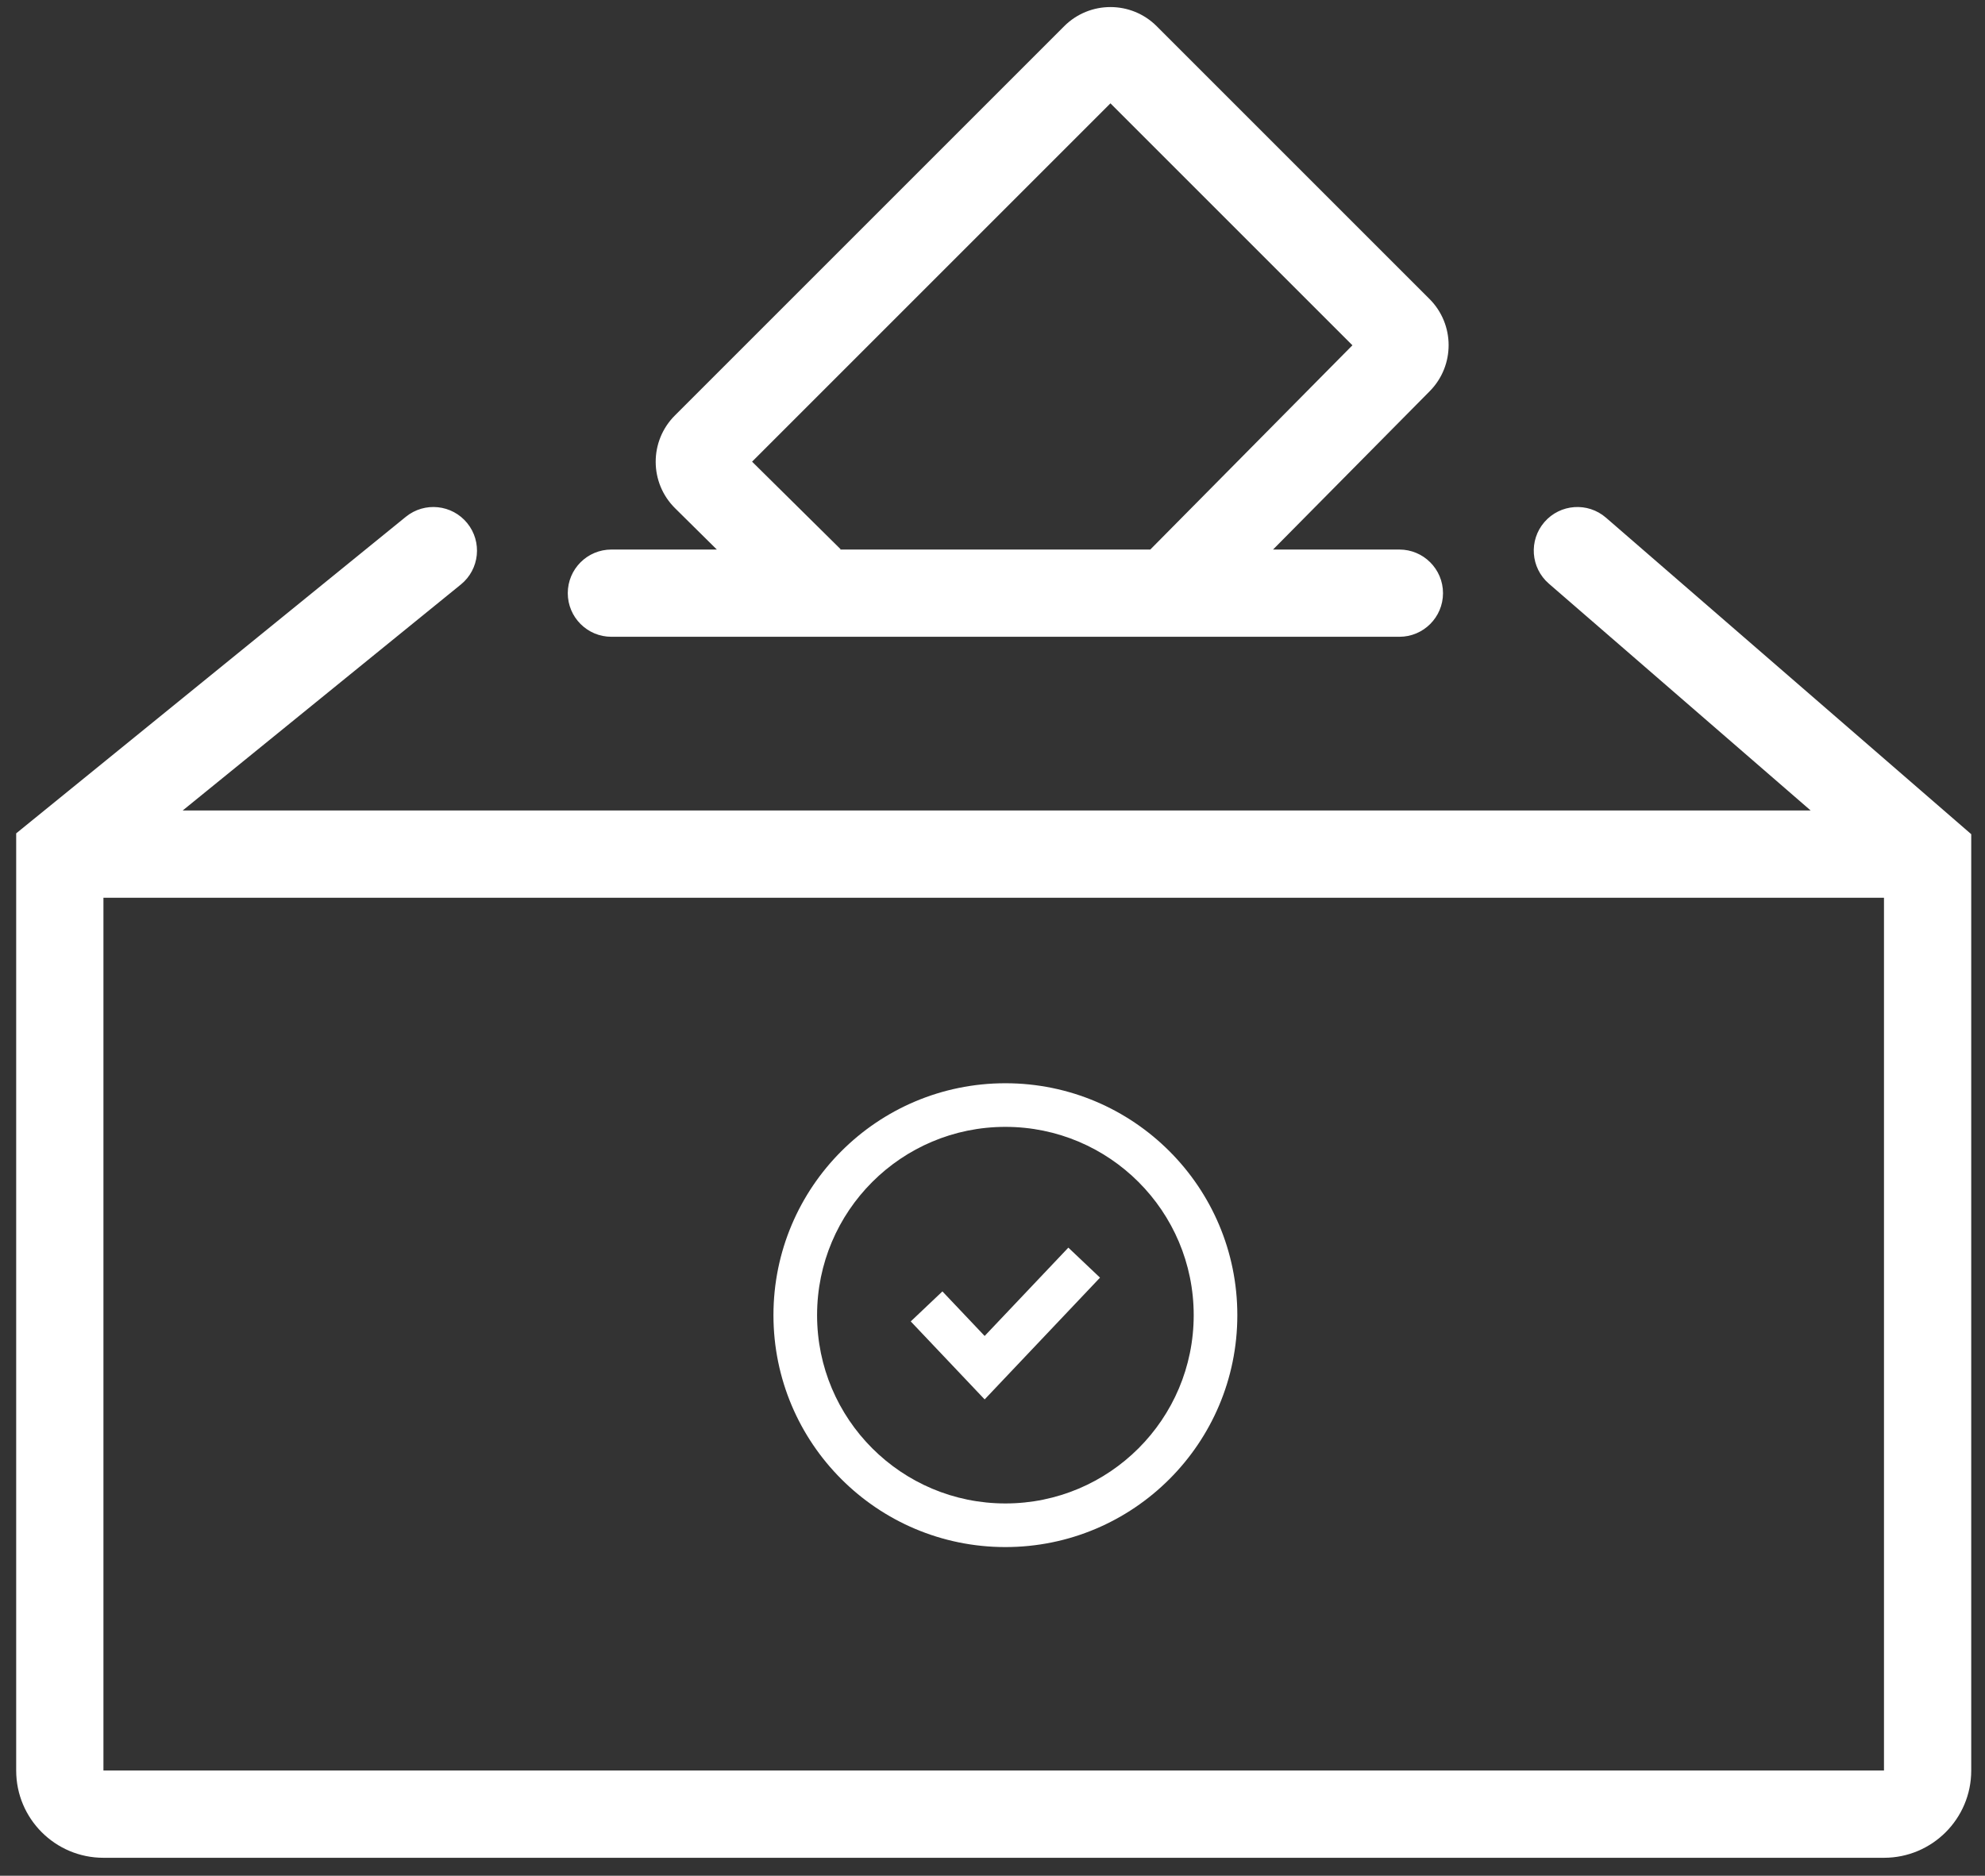 <svg width="91" height="86" viewBox="0 0 91 86" fill="none" xmlns="http://www.w3.org/2000/svg">
<rect x="0" y="0" width="91" height="86" fill="#333333" stroke="none"/>
<path fill-rule="evenodd" clip-rule="evenodd" d="M30.95 23.304C29.767 22.135 29.762 20.226 30.938 19.05L48.786 1.202C49.957 0.031 51.857 0.031 53.028 1.202L65.532 13.706C66.699 14.873 66.704 16.764 65.543 17.937L58.361 25.196H64.153C65.257 25.196 66.153 26.091 66.153 27.196C66.153 28.3 65.257 29.196 64.153 29.196L28.029 29.196C26.924 29.196 26.029 28.3 26.029 27.196C26.029 26.091 26.924 25.196 28.029 25.196H32.863L30.95 23.304ZM38.518 25.196H52.738L52.736 25.194L62 15.831L50.907 4.738L34.478 21.167L38.535 25.179L38.518 25.196ZM21.42 23.985C22.116 24.842 21.986 26.102 21.129 26.798L8.375 37.16H83.007L71.004 26.758C70.169 26.034 70.079 24.771 70.802 23.936C71.526 23.102 72.789 23.011 73.624 23.735L89.679 37.649L90.369 38.247V39.16V81.178C90.369 83.387 88.578 85.178 86.369 85.178H4.742C2.533 85.178 0.742 83.387 0.742 81.178V39.16V38.209L1.481 37.608L18.606 23.694C19.464 22.997 20.723 23.128 21.42 23.985ZM86.369 41.16H4.742V81.178H86.369V41.16ZM46.091 51.666C41.323 51.666 37.458 55.531 37.458 60.299C37.458 65.067 41.323 68.932 46.091 68.932C50.858 68.932 54.724 65.067 54.724 60.299C54.724 55.531 50.858 51.666 46.091 51.666ZM35.458 60.299C35.458 54.427 40.218 49.666 46.091 49.666C51.963 49.666 56.724 54.427 56.724 60.299C56.724 66.172 51.963 70.932 46.091 70.932C40.218 70.932 35.458 66.172 35.458 60.299ZM45.866 63.395L50.429 58.579L48.977 57.203L45.14 61.253L43.204 59.21L41.752 60.586L44.414 63.395L45.14 64.162L45.866 63.395Z" fill="white"/>
</svg>
